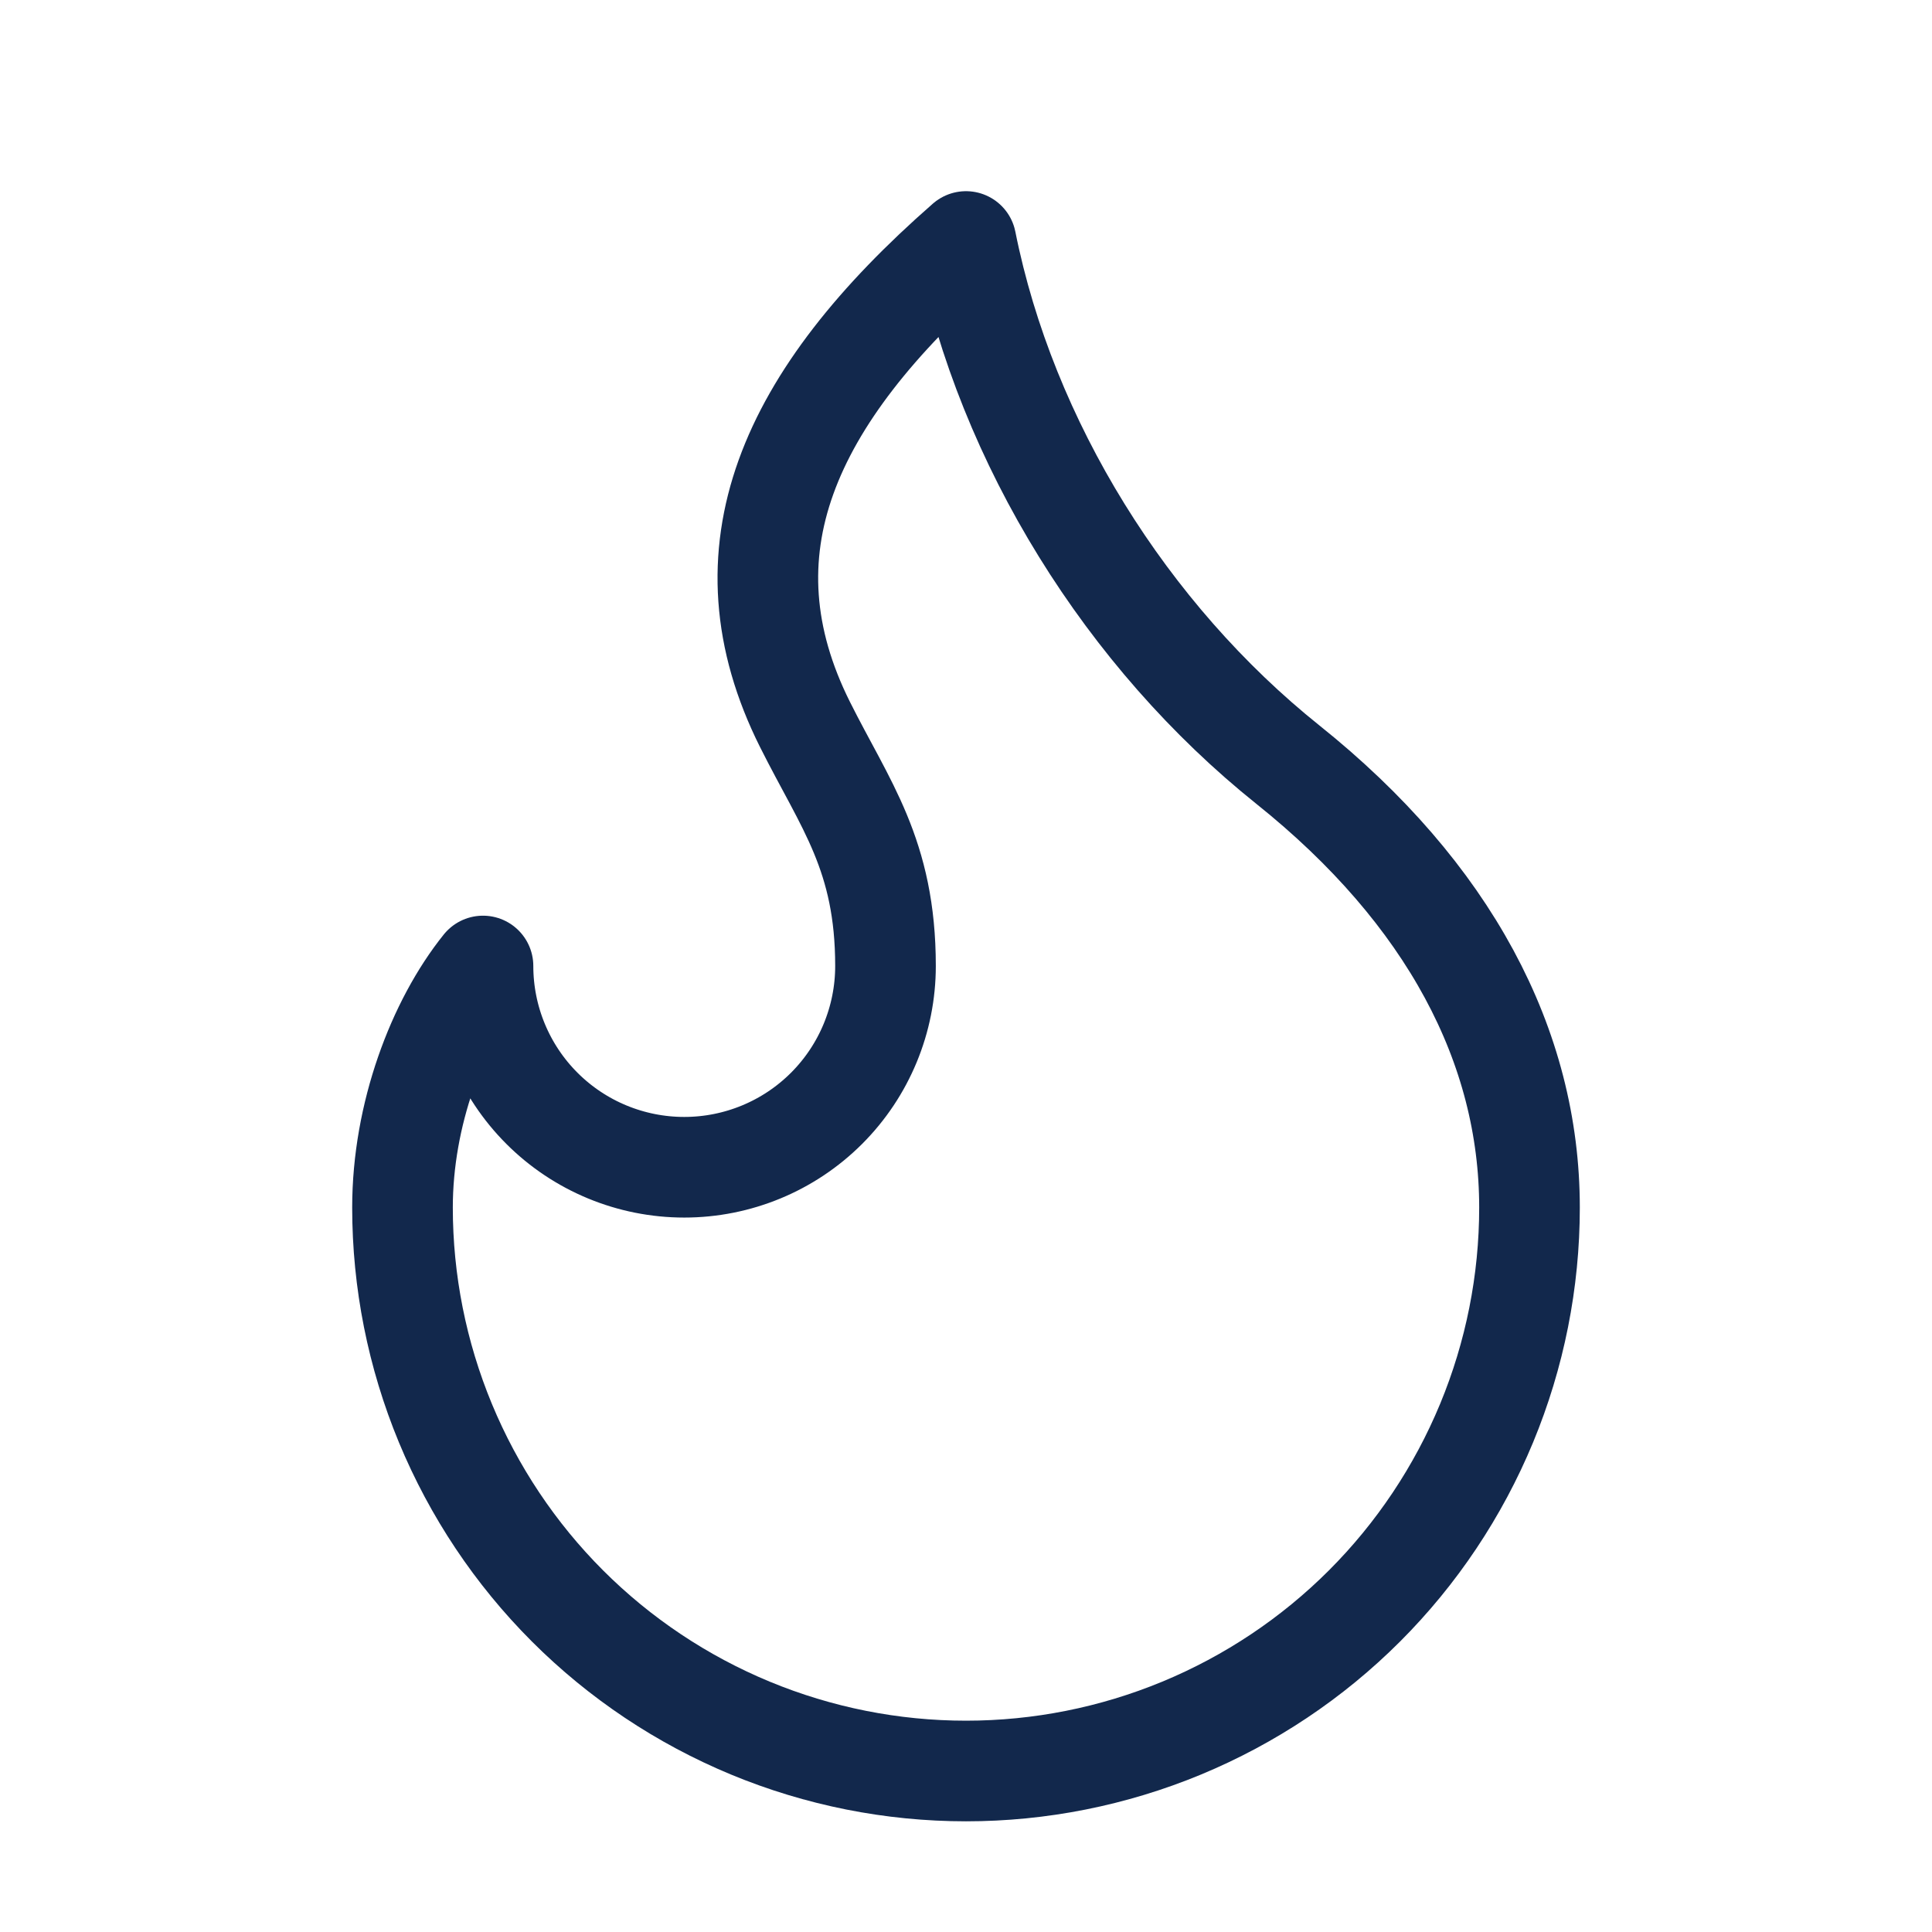 <svg width="24" height="24" viewBox="0 0 24 24" fill="none" xmlns="http://www.w3.org/2000/svg">
<path d="M8.5 14.5C9.163 14.5 9.799 14.237 10.268 13.768C10.737 13.299 11 12.663 11 12C11 10.62 10.5 10 10 9C8.928 6.857 9.776 4.946 12 3C12.5 5.5 14 7.9 16 9.5C18 11.1 19 13 19 15C19 15.919 18.819 16.829 18.467 17.679C18.115 18.528 17.6 19.3 16.95 19.95C16.3 20.6 15.528 21.115 14.679 21.467C13.829 21.819 12.919 22 12 22C11.081 22 10.171 21.819 9.321 21.467C8.472 21.115 7.7 20.6 7.05 19.95C6.4 19.3 5.885 18.528 5.533 17.679C5.181 16.829 5 15.919 5 15C5 13.847 5.433 12.706 6 12C6 12.663 6.263 13.299 6.732 13.768C7.201 14.237 7.837 14.5 8.5 14.5Z" stroke="#12284C" stroke-width="1.25" stroke-linecap="round" stroke-linejoin="round"/>
</svg>
